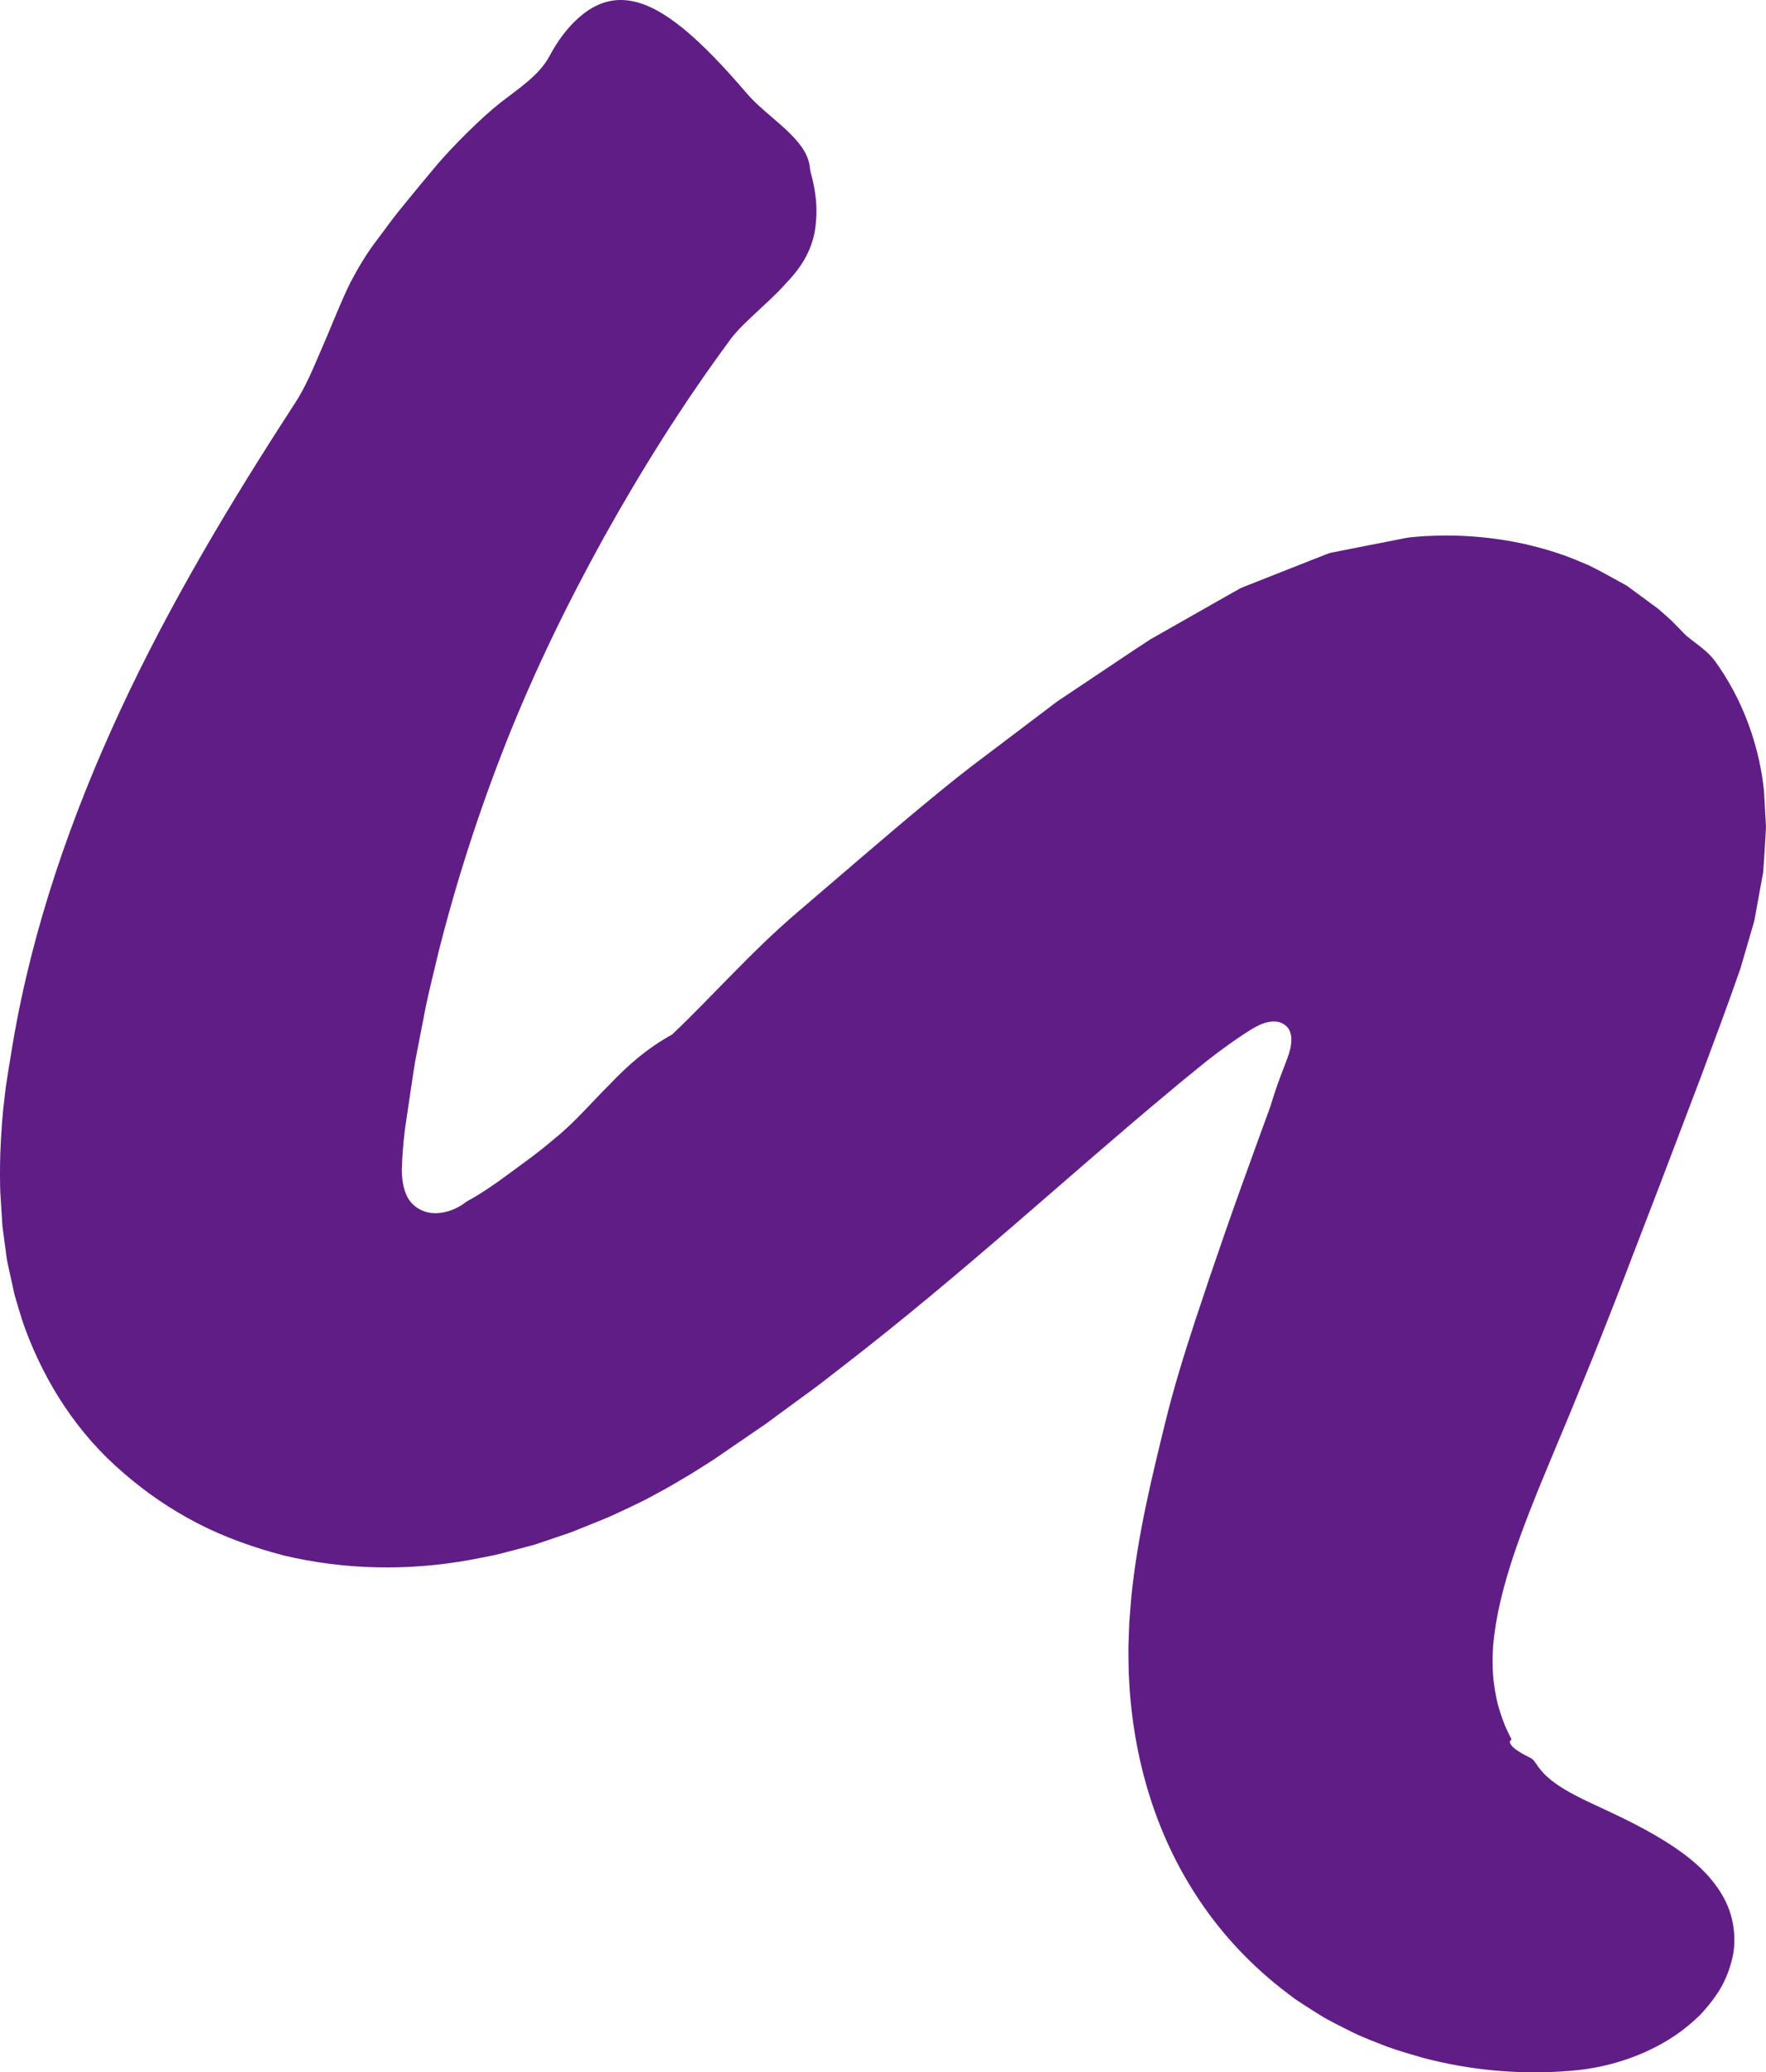 <svg width="607" height="712" viewBox="0 0 607 712" fill="none" xmlns="http://www.w3.org/2000/svg">
<path d="M589.393 227.04C593.193 232.217 598.319 240.586 602.077 251.968C603.936 257.703 605.529 264.161 606.306 271.737C606.53 275.741 606.755 279.853 607 284.056C606.796 288.728 606.428 293.634 606.122 298.54C606.122 299.712 605.713 301.191 605.509 302.526C605.264 303.897 604.998 305.268 604.753 306.657C604.243 309.416 603.752 312.176 603.242 314.972C603.078 316.325 602.527 317.876 602.118 319.355L600.811 323.846C599.933 326.84 599.055 329.835 598.176 332.847C593.928 345.13 589.21 357.63 584.655 369.896C579.998 382.179 575.382 394.264 570.97 405.898C567.783 414.177 564.72 422.15 561.86 429.581C557.101 442.099 552.219 454.581 547.215 467.044L539.596 485.677L532.1 503.624C527.3 515.096 523.195 525.521 520.029 535.027C516.924 544.479 514.8 552.938 513.799 560.388C513.697 561.289 513.493 562.318 513.452 563.093C513.391 563.887 513.309 564.662 513.207 565.456C513.166 567.043 512.982 568.631 513.023 570.2C513.003 573.338 513.166 576.477 513.615 579.291C514.044 582.104 514.535 584.846 515.249 587.065C515.923 589.319 516.638 591.231 517.272 592.873C517.946 594.424 518.558 595.633 519.13 596.805C519.212 596.931 519.294 597.075 519.355 597.22L519.457 597.454L519.498 597.581L519.518 597.617V597.635C520.07 596.985 514.739 603.37 517.006 600.647L517.129 600.521C517.762 599.799 518.293 599.114 518.722 598.428C518.824 598.284 518.946 598.031 519.008 597.995V598.068L518.967 598.284C518.967 598.356 518.906 598.5 518.926 598.573C518.967 598.645 519.008 598.717 519.049 598.807C519.11 599.276 519.518 599.547 519.845 600.124C520.335 600.43 520.785 601.026 521.418 601.35C522.562 602.144 524.073 603.01 525.197 603.533L525.503 603.713L525.728 603.803C525.891 603.875 526.054 603.966 526.259 604.092C526.524 604.272 526.545 604.272 526.708 604.417C526.851 604.543 527.055 604.741 527.26 604.958C527.362 605.102 527.505 605.318 527.709 605.607L528.076 606.076C528.219 606.238 528.24 606.365 528.362 606.545C528.444 606.671 528.648 606.978 528.853 607.23C529.057 607.501 529.261 607.754 529.486 608.024L529.833 608.403L530.017 608.637C530.16 608.818 530.262 608.926 530.466 609.16C530.936 609.684 531.549 610.261 532.284 610.874C532.917 611.451 533.653 612.028 534.551 612.678C535.45 613.327 536.492 614.012 537.676 614.734C538.881 615.455 540.046 616.105 541.475 616.844C547.052 619.839 555.201 623.085 565.046 628.388C575.259 633.944 583.756 639.824 589.352 647.219C592.151 650.899 594.255 654.957 595.235 659.124C595.746 661.234 596.052 663.417 596.113 665.671C596.175 667.944 596.011 670.253 595.501 672.453C594.5 676.891 592.6 681.797 589.495 686.017C587.964 688.182 586.187 690.364 584.185 692.457C582.163 694.405 579.916 696.317 577.445 698.157C567.62 705.299 554.282 710.368 539.821 711.486C522.296 712.929 505.261 711.306 488.86 706.959C484.754 705.75 480.69 704.614 476.686 703.153C472.683 701.584 468.72 700.123 464.84 698.229C462.899 697.273 460.979 696.299 459.059 695.307C457.139 694.333 455.26 693.323 453.402 692.132C451.543 690.978 449.705 689.823 447.887 688.633L445.17 686.847L442.842 685.079C430.362 675.736 420.19 664.697 412.469 653.226C404.708 641.736 399.274 629.867 395.475 618.125C391.676 606.365 389.511 594.695 388.49 583.133C388.224 580.247 388.122 577.361 387.959 574.475C387.857 571.589 387.877 568.721 387.857 565.853L388.163 557.249L388.817 549.06C390.982 527.379 395.945 507.466 400.479 488.87C403.441 476.785 406.975 465.457 410.467 454.761L415.696 439.087L421.027 423.593C424.622 413.275 428.319 403.012 432.057 392.749L434.855 385.065C435.734 382.738 437.061 379.022 436.877 379.419L437.858 376.245C439.206 372.096 440.799 368.02 442.433 363.745C443.23 361.616 443.863 359.38 443.863 357.143C443.863 356.025 443.659 354.907 443.148 353.914C442.658 352.904 441.759 352.075 440.656 351.552C438.348 350.433 435.346 350.992 432.874 352.183C430.362 353.337 428.299 354.816 426.297 356.133C424.316 357.468 422.437 358.767 420.66 360.083C418.862 361.382 417.147 362.699 415.451 364.015C414.593 364.683 413.756 365.332 412.919 366.036L408.425 369.697C406.239 371.465 404.054 373.25 401.868 375.126C366.819 404.257 331.217 437.373 289.631 469.479L282.319 475.143C279.868 477.037 277.253 478.877 274.741 480.735L267.102 486.344L263.283 489.158L259.3 491.882L251.313 497.347L247.31 500.089C245.982 501.009 244.716 501.893 243.021 502.939C239.855 504.941 236.689 506.943 233.359 508.855C231.705 509.811 230.091 510.803 228.376 511.723L223.045 514.609C221.063 515.691 218.408 516.936 216.018 518.09C213.567 519.244 211.096 520.381 208.624 521.481L201.047 524.547C198.514 525.557 196.001 526.64 193.387 527.451L185.605 530.085L183.665 530.734L181.683 531.257L177.68 532.322C175.025 532.989 172.39 533.783 169.734 534.342C167.059 534.901 164.383 535.424 161.707 535.911C140.24 539.843 118.283 539.356 97.572 534.432C87.298 531.744 77.29 528.209 67.975 523.411C58.702 518.631 50.103 512.733 42.423 506.041C26.839 492.748 15.727 475.558 8.701 456.655C7.823 454.292 7.088 451.857 6.352 449.44C5.617 447.005 4.861 444.588 4.391 442.081L2.737 434.595C2.165 432.106 1.981 429.527 1.593 426.984L1.083 423.16L0.837 421.248L0.715 419.318L0.225 411.58C0.02 408.982 0.02 406.421 0 403.842L0.02 399.982L0.102 396.374C0.368 389.304 0.858 382.359 1.716 375.794L2.022 373.305L2.349 371.14L3.023 366.847L4.432 358.28C11.132 318.868 24.388 280.593 41.341 244.067C58.335 207.506 79.148 172.748 101.085 139C103.699 135.032 105.885 130.631 107.907 125.959C109.888 121.269 112.053 116.489 114.055 111.547C116.118 106.641 118.161 101.609 120.571 96.811C123.083 92.067 125.82 87.449 128.986 83.229C131.662 79.765 134.521 75.581 138.034 71.36C141.486 67.103 145.183 62.576 148.962 58.103C152.679 53.593 156.785 49.337 160.727 45.44C164.669 41.544 168.529 38.027 172.083 35.213C178.293 30.397 185.278 25.888 188.771 19.449C192.733 11.999 197.35 6.841 202.068 3.63C206.806 0.437 211.811 -0.663 217.244 0.383C228.11 2.439 240.57 13.208 256.849 32.291C264.059 40.642 277.274 47.605 278.336 57.381C278.377 57.778 278.479 58.59 278.602 59.023C279.766 63.261 280.399 67.067 280.583 70.512C280.665 72.226 280.644 73.867 280.522 75.4C280.419 76.97 280.256 78.485 279.97 79.91C278.847 85.646 276.232 90.263 272.821 94.376C271.963 95.404 271.065 96.396 270.125 97.37C269.226 98.38 268.307 99.354 267.347 100.328C265.427 102.258 263.405 104.134 261.383 106.01C257.38 109.798 253.111 113.477 250.088 117.932C234.401 139.27 220.43 161.583 207.726 184.346C195.103 207.163 183.726 230.503 174.228 254.421C164.751 278.338 156.867 302.725 150.657 327.382C149.227 333.568 147.614 339.719 146.327 345.942L142.712 364.593C141.67 370.833 140.833 377.092 139.873 383.333L139.178 388.023L138.729 392.045C138.504 394.661 138.259 397.258 138.198 399.693L138.096 401.822L138.116 402.507C138.116 402.976 138.157 403.409 138.177 403.824C138.239 404.671 138.32 405.519 138.463 406.349C138.749 408.008 139.199 409.668 139.995 411.201C141.548 414.285 144.979 416.576 148.799 416.793C152.618 417.063 156.356 415.602 159.154 413.726L160.257 412.933C160.482 412.788 160.523 412.734 160.89 412.536L161.891 411.977C162.545 411.598 163.219 411.255 163.872 410.822C165.2 409.974 166.528 409.199 167.835 408.297L169.796 406.944C170.449 406.493 171.062 406.096 171.92 405.465C178.293 400.775 184.665 396.338 190.752 391.089C197.513 385.678 203.314 378.77 209.584 372.547C215.834 365.981 222.534 360.083 231.194 355.339L230.929 355.52C245.084 342.1 258.176 326.985 274.21 313.331C281.298 307.27 288.406 301.173 295.534 295.059C302.887 288.818 310.138 282.541 317.879 276.174C324.824 270.402 332.116 264.522 339.489 259.074L361.569 242.372C363.387 240.911 365.287 239.738 367.166 238.476L372.803 234.706L384.078 227.166C387.836 224.677 391.615 222.098 395.373 219.681L406.648 213.278L417.923 206.874L423.56 203.682L426.379 202.094C427.298 201.68 428.176 201.373 429.095 200.994C436.306 198.144 443.516 195.294 450.705 192.463L456.098 190.352C457.037 189.919 457.793 189.883 458.61 189.685L461.041 189.198C464.268 188.566 467.515 187.917 470.743 187.286C473.97 186.654 477.197 186.023 480.424 185.392C482.017 185.121 483.692 184.67 485.183 184.562C486.674 184.454 488.165 184.292 489.656 184.201C501.503 183.552 512.778 184.436 524.298 186.961C530.017 188.314 535.899 189.973 541.741 192.408L546.173 194.266C547.624 194.97 549.053 195.745 550.483 196.467C553.363 198.054 556.243 199.623 559.123 201.211C562.881 203.988 566.456 206.622 569.928 209.165C571.501 210.536 573.053 211.889 574.524 213.242C575.892 214.63 577.302 216.019 578.588 217.408C581.284 220.258 586.248 222.783 589.393 227.04Z" fill="#601D86"/>
</svg>
